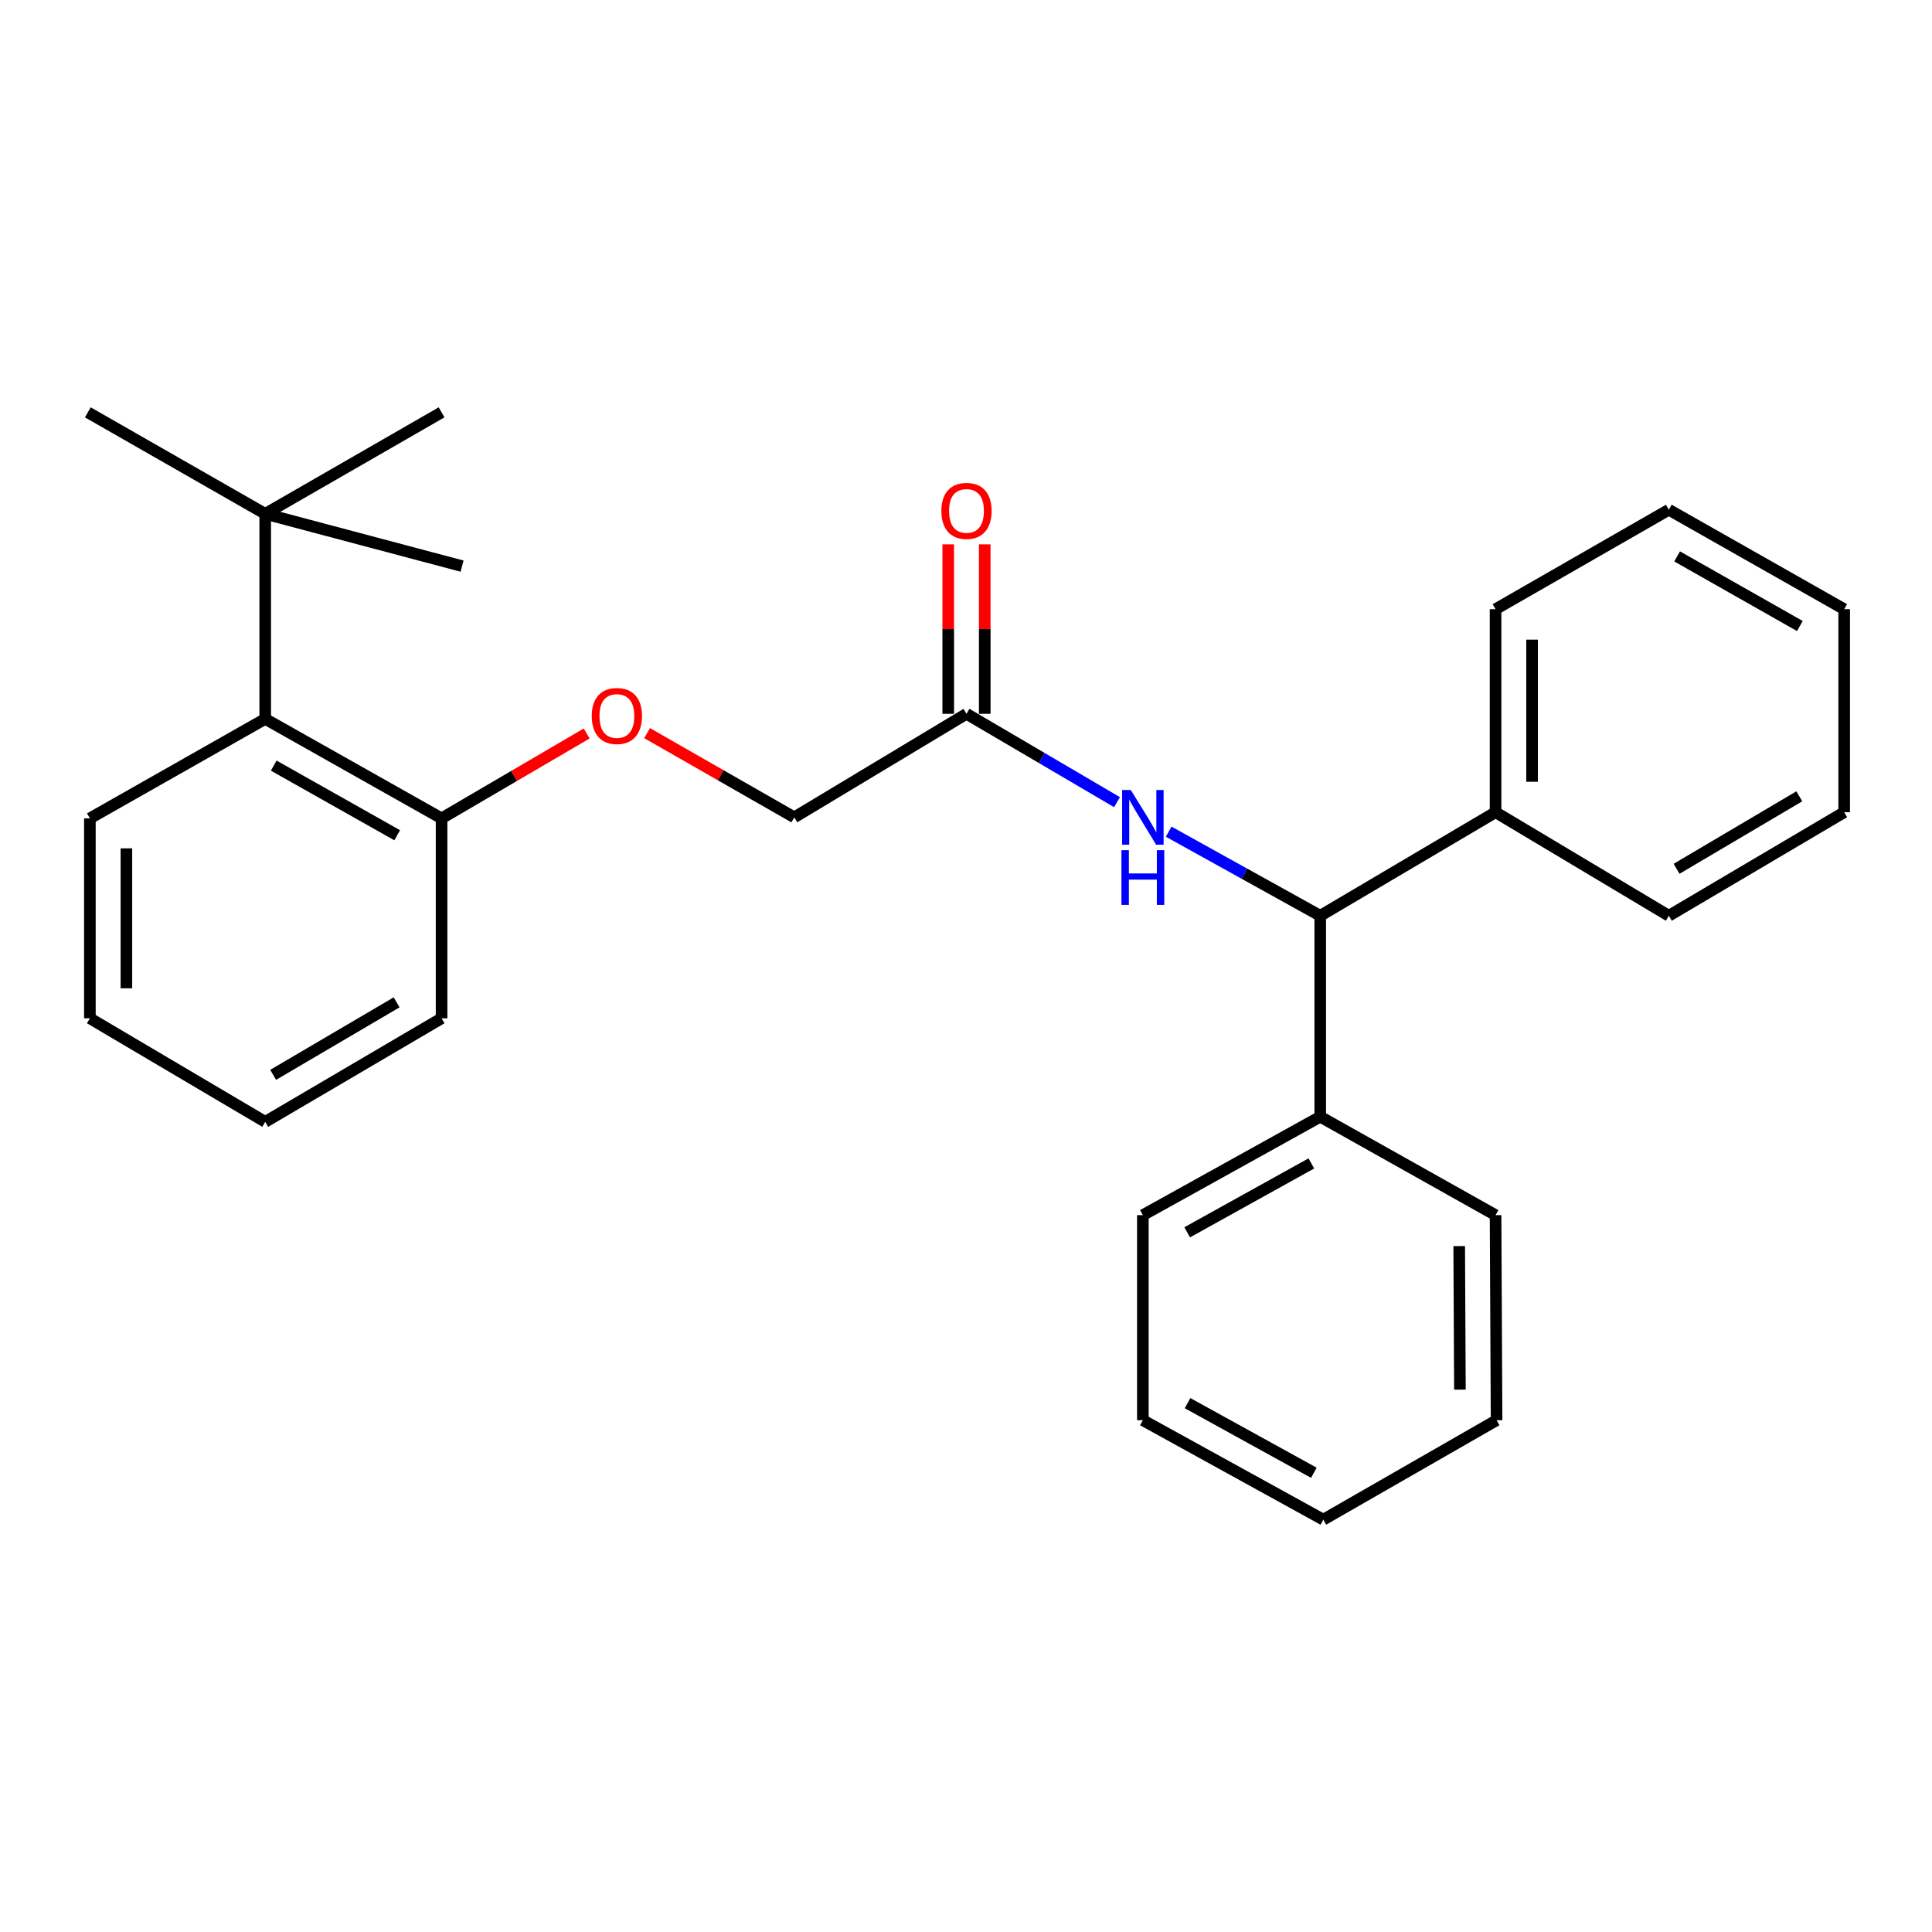 <?xml version='1.0' encoding='iso-8859-1'?>
<svg version='1.1' baseProfile='full'
              xmlns='http://www.w3.org/2000/svg'
                      xmlns:rdkit='http://www.rdkit.org/xml'
                      xmlns:xlink='http://www.w3.org/1999/xlink'
                  xml:space='preserve'
width='1000px' height='1000px' viewBox='0 0 1000 1000'>
<!-- END OF HEADER -->
<rect style='opacity:1.0;fill:#FFFFFF;stroke:none' width='1000' height='1000' x='0' y='0'> </rect>
<path class='bond-0' d='M 604.91,430.473 L 644.132,452.234' style='fill:none;fill-rule:evenodd;stroke:#0000FF;stroke-width:6px;stroke-linecap:butt;stroke-linejoin:miter;stroke-opacity:1' />
<path class='bond-0' d='M 644.132,452.234 L 683.353,473.996' style='fill:none;fill-rule:evenodd;stroke:#000000;stroke-width:6px;stroke-linecap:butt;stroke-linejoin:miter;stroke-opacity:1' />
<path class='bond-1' d='M 578.159,415.199 L 539.205,392.332' style='fill:none;fill-rule:evenodd;stroke:#0000FF;stroke-width:6px;stroke-linecap:butt;stroke-linejoin:miter;stroke-opacity:1' />
<path class='bond-1' d='M 539.205,392.332 L 500.252,369.464' style='fill:none;fill-rule:evenodd;stroke:#000000;stroke-width:6px;stroke-linecap:butt;stroke-linejoin:miter;stroke-opacity:1' />
<path class='bond-7' d='M 683.353,473.996 L 774.1,420.402' style='fill:none;fill-rule:evenodd;stroke:#000000;stroke-width:6px;stroke-linecap:butt;stroke-linejoin:miter;stroke-opacity:1' />
<path class='bond-8' d='M 683.353,473.996 L 683.353,578.013' style='fill:none;fill-rule:evenodd;stroke:#000000;stroke-width:6px;stroke-linecap:butt;stroke-linejoin:miter;stroke-opacity:1' />
<path class='bond-6' d='M 509.7,369.464 L 509.7,325.608' style='fill:none;fill-rule:evenodd;stroke:#000000;stroke-width:6px;stroke-linecap:butt;stroke-linejoin:miter;stroke-opacity:1' />
<path class='bond-6' d='M 509.7,325.608 L 509.7,281.753' style='fill:none;fill-rule:evenodd;stroke:#FF0000;stroke-width:6px;stroke-linecap:butt;stroke-linejoin:miter;stroke-opacity:1' />
<path class='bond-6' d='M 490.803,369.464 L 490.803,325.608' style='fill:none;fill-rule:evenodd;stroke:#000000;stroke-width:6px;stroke-linecap:butt;stroke-linejoin:miter;stroke-opacity:1' />
<path class='bond-6' d='M 490.803,325.608 L 490.803,281.753' style='fill:none;fill-rule:evenodd;stroke:#FF0000;stroke-width:6px;stroke-linecap:butt;stroke-linejoin:miter;stroke-opacity:1' />
<path class='bond-9' d='M 500.252,369.464 L 411.111,423.058' style='fill:none;fill-rule:evenodd;stroke:#000000;stroke-width:6px;stroke-linecap:butt;stroke-linejoin:miter;stroke-opacity:1' />
<path class='bond-2' d='M 137.273,372.099 L 228.556,423.583' style='fill:none;fill-rule:evenodd;stroke:#000000;stroke-width:6px;stroke-linecap:butt;stroke-linejoin:miter;stroke-opacity:1' />
<path class='bond-2' d='M 141.682,396.281 L 205.58,432.32' style='fill:none;fill-rule:evenodd;stroke:#000000;stroke-width:6px;stroke-linecap:butt;stroke-linejoin:miter;stroke-opacity:1' />
<path class='bond-3' d='M 137.273,372.099 L 137.273,265.961' style='fill:none;fill-rule:evenodd;stroke:#000000;stroke-width:6px;stroke-linecap:butt;stroke-linejoin:miter;stroke-opacity:1' />
<path class='bond-10' d='M 137.273,372.099 L 46.525,423.583' style='fill:none;fill-rule:evenodd;stroke:#000000;stroke-width:6px;stroke-linecap:butt;stroke-linejoin:miter;stroke-opacity:1' />
<path class='bond-11' d='M 137.273,265.961 L 239.159,293.026' style='fill:none;fill-rule:evenodd;stroke:#000000;stroke-width:6px;stroke-linecap:butt;stroke-linejoin:miter;stroke-opacity:1' />
<path class='bond-12' d='M 137.273,265.961 L 228.556,213.428' style='fill:none;fill-rule:evenodd;stroke:#000000;stroke-width:6px;stroke-linecap:butt;stroke-linejoin:miter;stroke-opacity:1' />
<path class='bond-13' d='M 137.273,265.961 L 45.455,213.428' style='fill:none;fill-rule:evenodd;stroke:#000000;stroke-width:6px;stroke-linecap:butt;stroke-linejoin:miter;stroke-opacity:1' />
<path class='bond-4' d='M 228.556,423.583 L 266.11,401.618' style='fill:none;fill-rule:evenodd;stroke:#000000;stroke-width:6px;stroke-linecap:butt;stroke-linejoin:miter;stroke-opacity:1' />
<path class='bond-4' d='M 266.11,401.618 L 303.665,379.654' style='fill:none;fill-rule:evenodd;stroke:#FF0000;stroke-width:6px;stroke-linecap:butt;stroke-linejoin:miter;stroke-opacity:1' />
<path class='bond-14' d='M 228.556,423.583 L 228.556,527.065' style='fill:none;fill-rule:evenodd;stroke:#000000;stroke-width:6px;stroke-linecap:butt;stroke-linejoin:miter;stroke-opacity:1' />
<path class='bond-5' d='M 334.937,379.467 L 373.024,401.262' style='fill:none;fill-rule:evenodd;stroke:#FF0000;stroke-width:6px;stroke-linecap:butt;stroke-linejoin:miter;stroke-opacity:1' />
<path class='bond-5' d='M 373.024,401.262 L 411.111,423.058' style='fill:none;fill-rule:evenodd;stroke:#000000;stroke-width:6px;stroke-linecap:butt;stroke-linejoin:miter;stroke-opacity:1' />
<path class='bond-15' d='M 774.1,420.402 L 774.1,315.314' style='fill:none;fill-rule:evenodd;stroke:#000000;stroke-width:6px;stroke-linecap:butt;stroke-linejoin:miter;stroke-opacity:1' />
<path class='bond-15' d='M 792.997,404.639 L 792.997,331.077' style='fill:none;fill-rule:evenodd;stroke:#000000;stroke-width:6px;stroke-linecap:butt;stroke-linejoin:miter;stroke-opacity:1' />
<path class='bond-16' d='M 774.1,420.402 L 863.788,473.996' style='fill:none;fill-rule:evenodd;stroke:#000000;stroke-width:6px;stroke-linecap:butt;stroke-linejoin:miter;stroke-opacity:1' />
<path class='bond-17' d='M 683.353,578.013 L 591.545,628.961' style='fill:none;fill-rule:evenodd;stroke:#000000;stroke-width:6px;stroke-linecap:butt;stroke-linejoin:miter;stroke-opacity:1' />
<path class='bond-17' d='M 678.751,602.178 L 614.486,637.842' style='fill:none;fill-rule:evenodd;stroke:#000000;stroke-width:6px;stroke-linecap:butt;stroke-linejoin:miter;stroke-opacity:1' />
<path class='bond-18' d='M 683.353,578.013 L 774.1,628.961' style='fill:none;fill-rule:evenodd;stroke:#000000;stroke-width:6px;stroke-linecap:butt;stroke-linejoin:miter;stroke-opacity:1' />
<path class='bond-29' d='M 46.525,423.583 L 46.525,527.065' style='fill:none;fill-rule:evenodd;stroke:#000000;stroke-width:6px;stroke-linecap:butt;stroke-linejoin:miter;stroke-opacity:1' />
<path class='bond-29' d='M 65.422,439.105 L 65.422,511.542' style='fill:none;fill-rule:evenodd;stroke:#000000;stroke-width:6px;stroke-linecap:butt;stroke-linejoin:miter;stroke-opacity:1' />
<path class='bond-24' d='M 228.556,527.065 L 137.273,580.669' style='fill:none;fill-rule:evenodd;stroke:#000000;stroke-width:6px;stroke-linecap:butt;stroke-linejoin:miter;stroke-opacity:1' />
<path class='bond-24' d='M 205.294,518.81 L 141.396,556.333' style='fill:none;fill-rule:evenodd;stroke:#000000;stroke-width:6px;stroke-linecap:butt;stroke-linejoin:miter;stroke-opacity:1' />
<path class='bond-21' d='M 774.1,315.314 L 863.788,263.84' style='fill:none;fill-rule:evenodd;stroke:#000000;stroke-width:6px;stroke-linecap:butt;stroke-linejoin:miter;stroke-opacity:1' />
<path class='bond-20' d='M 863.788,473.996 L 954.545,420.402' style='fill:none;fill-rule:evenodd;stroke:#000000;stroke-width:6px;stroke-linecap:butt;stroke-linejoin:miter;stroke-opacity:1' />
<path class='bond-20' d='M 867.793,449.685 L 931.323,412.169' style='fill:none;fill-rule:evenodd;stroke:#000000;stroke-width:6px;stroke-linecap:butt;stroke-linejoin:miter;stroke-opacity:1' />
<path class='bond-22' d='M 591.545,628.961 L 591.545,735.099' style='fill:none;fill-rule:evenodd;stroke:#000000;stroke-width:6px;stroke-linecap:butt;stroke-linejoin:miter;stroke-opacity:1' />
<path class='bond-23' d='M 774.1,628.961 L 774.625,735.099' style='fill:none;fill-rule:evenodd;stroke:#000000;stroke-width:6px;stroke-linecap:butt;stroke-linejoin:miter;stroke-opacity:1' />
<path class='bond-23' d='M 755.282,644.975 L 755.65,719.272' style='fill:none;fill-rule:evenodd;stroke:#000000;stroke-width:6px;stroke-linecap:butt;stroke-linejoin:miter;stroke-opacity:1' />
<path class='bond-19' d='M 46.525,527.065 L 137.273,580.669' style='fill:none;fill-rule:evenodd;stroke:#000000;stroke-width:6px;stroke-linecap:butt;stroke-linejoin:miter;stroke-opacity:1' />
<path class='bond-25' d='M 954.545,420.402 L 954.545,315.314' style='fill:none;fill-rule:evenodd;stroke:#000000;stroke-width:6px;stroke-linecap:butt;stroke-linejoin:miter;stroke-opacity:1' />
<path class='bond-28' d='M 863.788,263.84 L 954.545,315.314' style='fill:none;fill-rule:evenodd;stroke:#000000;stroke-width:6px;stroke-linecap:butt;stroke-linejoin:miter;stroke-opacity:1' />
<path class='bond-28' d='M 868.079,287.999 L 931.609,324.03' style='fill:none;fill-rule:evenodd;stroke:#000000;stroke-width:6px;stroke-linecap:butt;stroke-linejoin:miter;stroke-opacity:1' />
<path class='bond-27' d='M 591.545,735.099 L 684.938,786.572' style='fill:none;fill-rule:evenodd;stroke:#000000;stroke-width:6px;stroke-linecap:butt;stroke-linejoin:miter;stroke-opacity:1' />
<path class='bond-27' d='M 614.676,726.27 L 680.051,762.302' style='fill:none;fill-rule:evenodd;stroke:#000000;stroke-width:6px;stroke-linecap:butt;stroke-linejoin:miter;stroke-opacity:1' />
<path class='bond-26' d='M 774.625,735.099 L 684.938,786.572' style='fill:none;fill-rule:evenodd;stroke:#000000;stroke-width:6px;stroke-linecap:butt;stroke-linejoin:miter;stroke-opacity:1' />
<path  class='atom-0' d='M 585.285 408.898
L 594.565 423.898
Q 595.485 425.378, 596.965 428.058
Q 598.445 430.738, 598.525 430.898
L 598.525 408.898
L 602.285 408.898
L 602.285 437.218
L 598.405 437.218
L 588.445 420.818
Q 587.285 418.898, 586.045 416.698
Q 584.845 414.498, 584.485 413.818
L 584.485 437.218
L 580.805 437.218
L 580.805 408.898
L 585.285 408.898
' fill='#0000FF'/>
<path  class='atom-0' d='M 580.465 440.05
L 584.305 440.05
L 584.305 452.09
L 598.785 452.09
L 598.785 440.05
L 602.625 440.05
L 602.625 468.37
L 598.785 468.37
L 598.785 455.29
L 584.305 455.29
L 584.305 468.37
L 580.465 468.37
L 580.465 440.05
' fill='#0000FF'/>
<path  class='atom-6' d='M 306.293 370.594
Q 306.293 363.794, 309.653 359.994
Q 313.013 356.194, 319.293 356.194
Q 325.573 356.194, 328.933 359.994
Q 332.293 363.794, 332.293 370.594
Q 332.293 377.474, 328.893 381.394
Q 325.493 385.274, 319.293 385.274
Q 313.053 385.274, 309.653 381.394
Q 306.293 377.514, 306.293 370.594
M 319.293 382.074
Q 323.613 382.074, 325.933 379.194
Q 328.293 376.274, 328.293 370.594
Q 328.293 365.034, 325.933 362.234
Q 323.613 359.394, 319.293 359.394
Q 314.973 359.394, 312.613 362.194
Q 310.293 364.994, 310.293 370.594
Q 310.293 376.314, 312.613 379.194
Q 314.973 382.074, 319.293 382.074
' fill='#FF0000'/>
<path  class='atom-7' d='M 487.252 264.445
Q 487.252 257.645, 490.612 253.845
Q 493.972 250.045, 500.252 250.045
Q 506.532 250.045, 509.892 253.845
Q 513.252 257.645, 513.252 264.445
Q 513.252 271.325, 509.852 275.245
Q 506.452 279.125, 500.252 279.125
Q 494.012 279.125, 490.612 275.245
Q 487.252 271.365, 487.252 264.445
M 500.252 275.925
Q 504.572 275.925, 506.892 273.045
Q 509.252 270.125, 509.252 264.445
Q 509.252 258.885, 506.892 256.085
Q 504.572 253.245, 500.252 253.245
Q 495.932 253.245, 493.572 256.045
Q 491.252 258.845, 491.252 264.445
Q 491.252 270.165, 493.572 273.045
Q 495.932 275.925, 500.252 275.925
' fill='#FF0000'/>
</svg>
